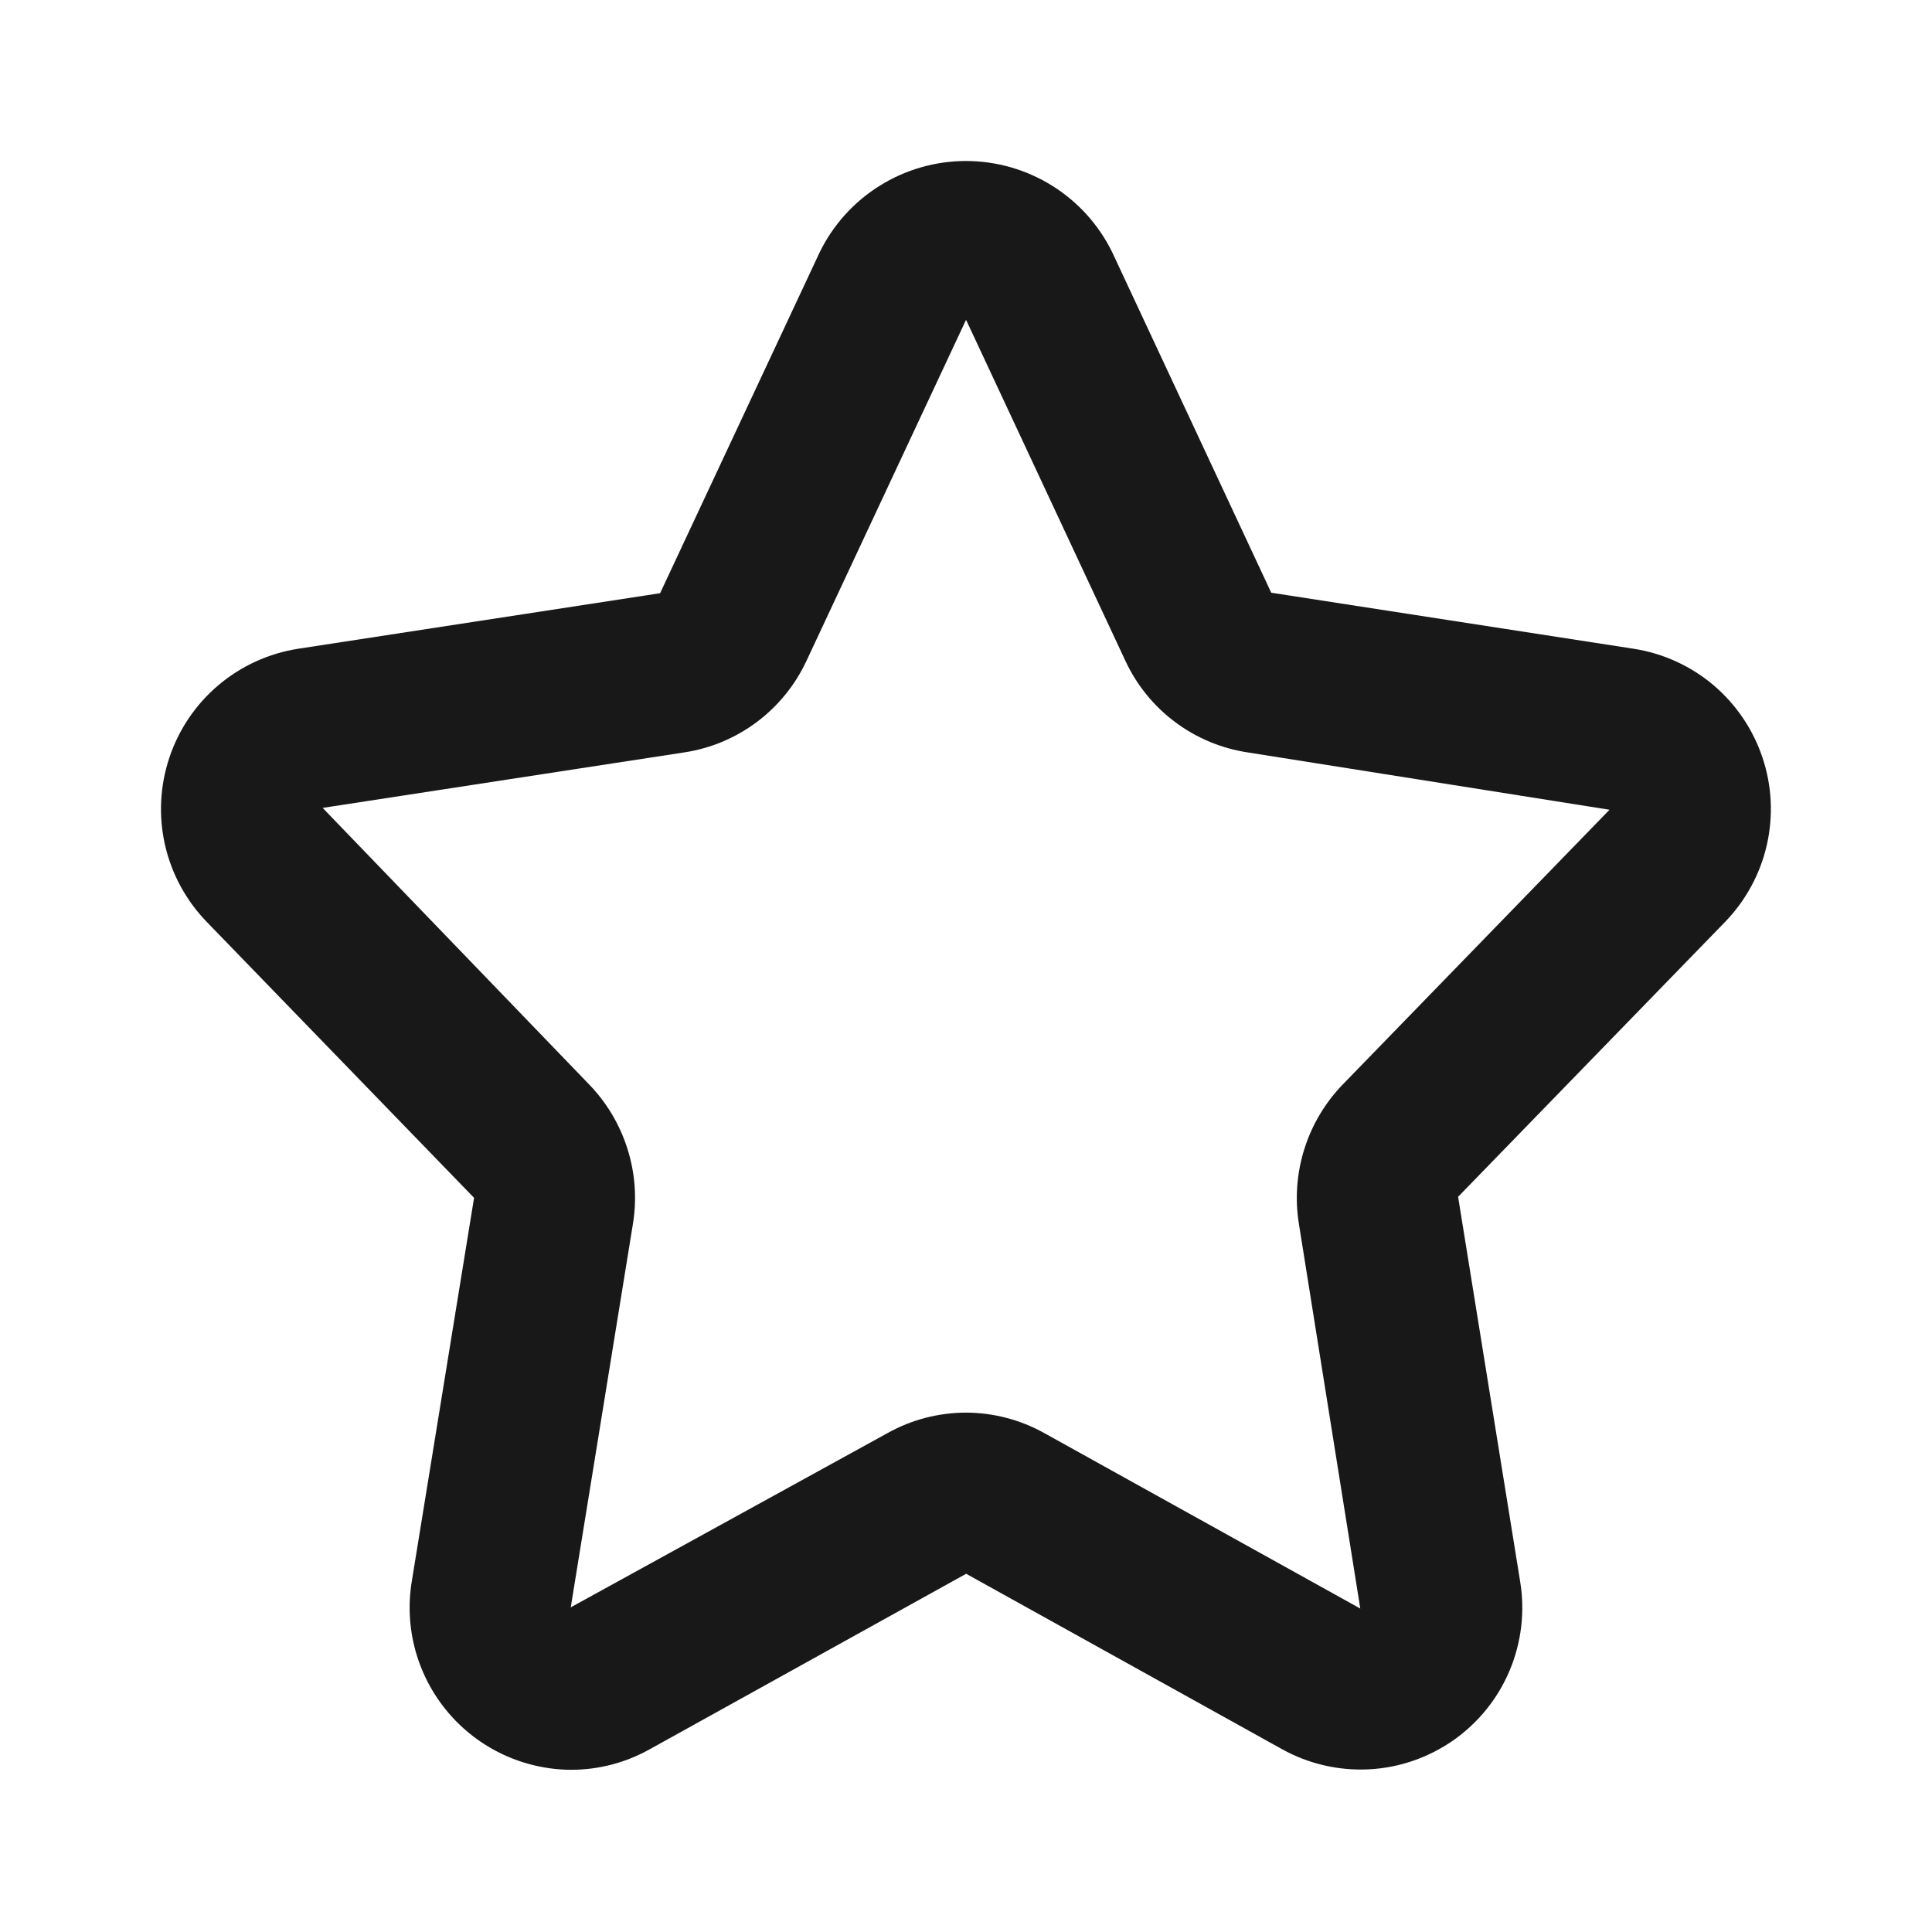 <svg width="24" height="24" viewBox="0 0 24 24" fill="none" xmlns="http://www.w3.org/2000/svg">
<path d="M7.095 21.985C6.804 21.984 6.516 21.919 6.252 21.796C5.988 21.673 5.754 21.494 5.566 21.272C5.378 21.05 5.24 20.789 5.162 20.509C5.084 20.228 5.068 19.934 5.115 19.646L5.889 14.88L2.569 11.453C2.312 11.188 2.132 10.857 2.05 10.497C1.968 10.137 1.987 9.761 2.104 9.411C2.221 9.06 2.432 8.749 2.715 8.51C2.997 8.272 3.339 8.116 3.704 8.059L8.2 7.369L10.181 3.137C10.347 2.796 10.605 2.509 10.927 2.308C11.248 2.107 11.62 2 11.999 2C12.379 2 12.75 2.107 13.072 2.308C13.393 2.509 13.652 2.796 13.818 3.137L15.792 7.363L20.294 8.059C20.659 8.116 21.002 8.272 21.284 8.51C21.566 8.749 21.777 9.06 21.894 9.411C22.012 9.761 22.03 10.137 21.948 10.497C21.866 10.857 21.686 11.188 21.429 11.453L18.113 14.867L18.884 19.647C18.945 20.019 18.9 20.401 18.754 20.75C18.608 21.098 18.367 21.398 18.059 21.615C17.75 21.832 17.387 21.959 17.01 21.979C16.633 21.999 16.258 21.913 15.928 21.73L12.002 19.55L8.071 21.73C7.773 21.897 7.437 21.985 7.095 21.985ZM11.999 17.548C12.34 17.549 12.674 17.636 12.972 17.802L16.898 19.982L16.135 15.201C16.085 14.891 16.109 14.573 16.203 14.274C16.297 13.974 16.46 13.7 16.678 13.474L19.994 10.059L15.495 9.346C15.168 9.296 14.859 9.166 14.594 8.967C14.33 8.769 14.119 8.508 13.98 8.209L12.006 3.984H12.005C12.004 3.98 12.002 3.977 12 3.974L10.018 8.21C9.878 8.509 9.668 8.769 9.403 8.968C9.139 9.166 8.83 9.296 8.504 9.346L4.008 10.036L7.32 13.473C7.538 13.699 7.701 13.973 7.795 14.273C7.89 14.573 7.913 14.89 7.863 15.2L7.09 19.967L11.026 17.802C11.323 17.636 11.658 17.549 11.999 17.548Z" fill="#181818"/>
</svg>
